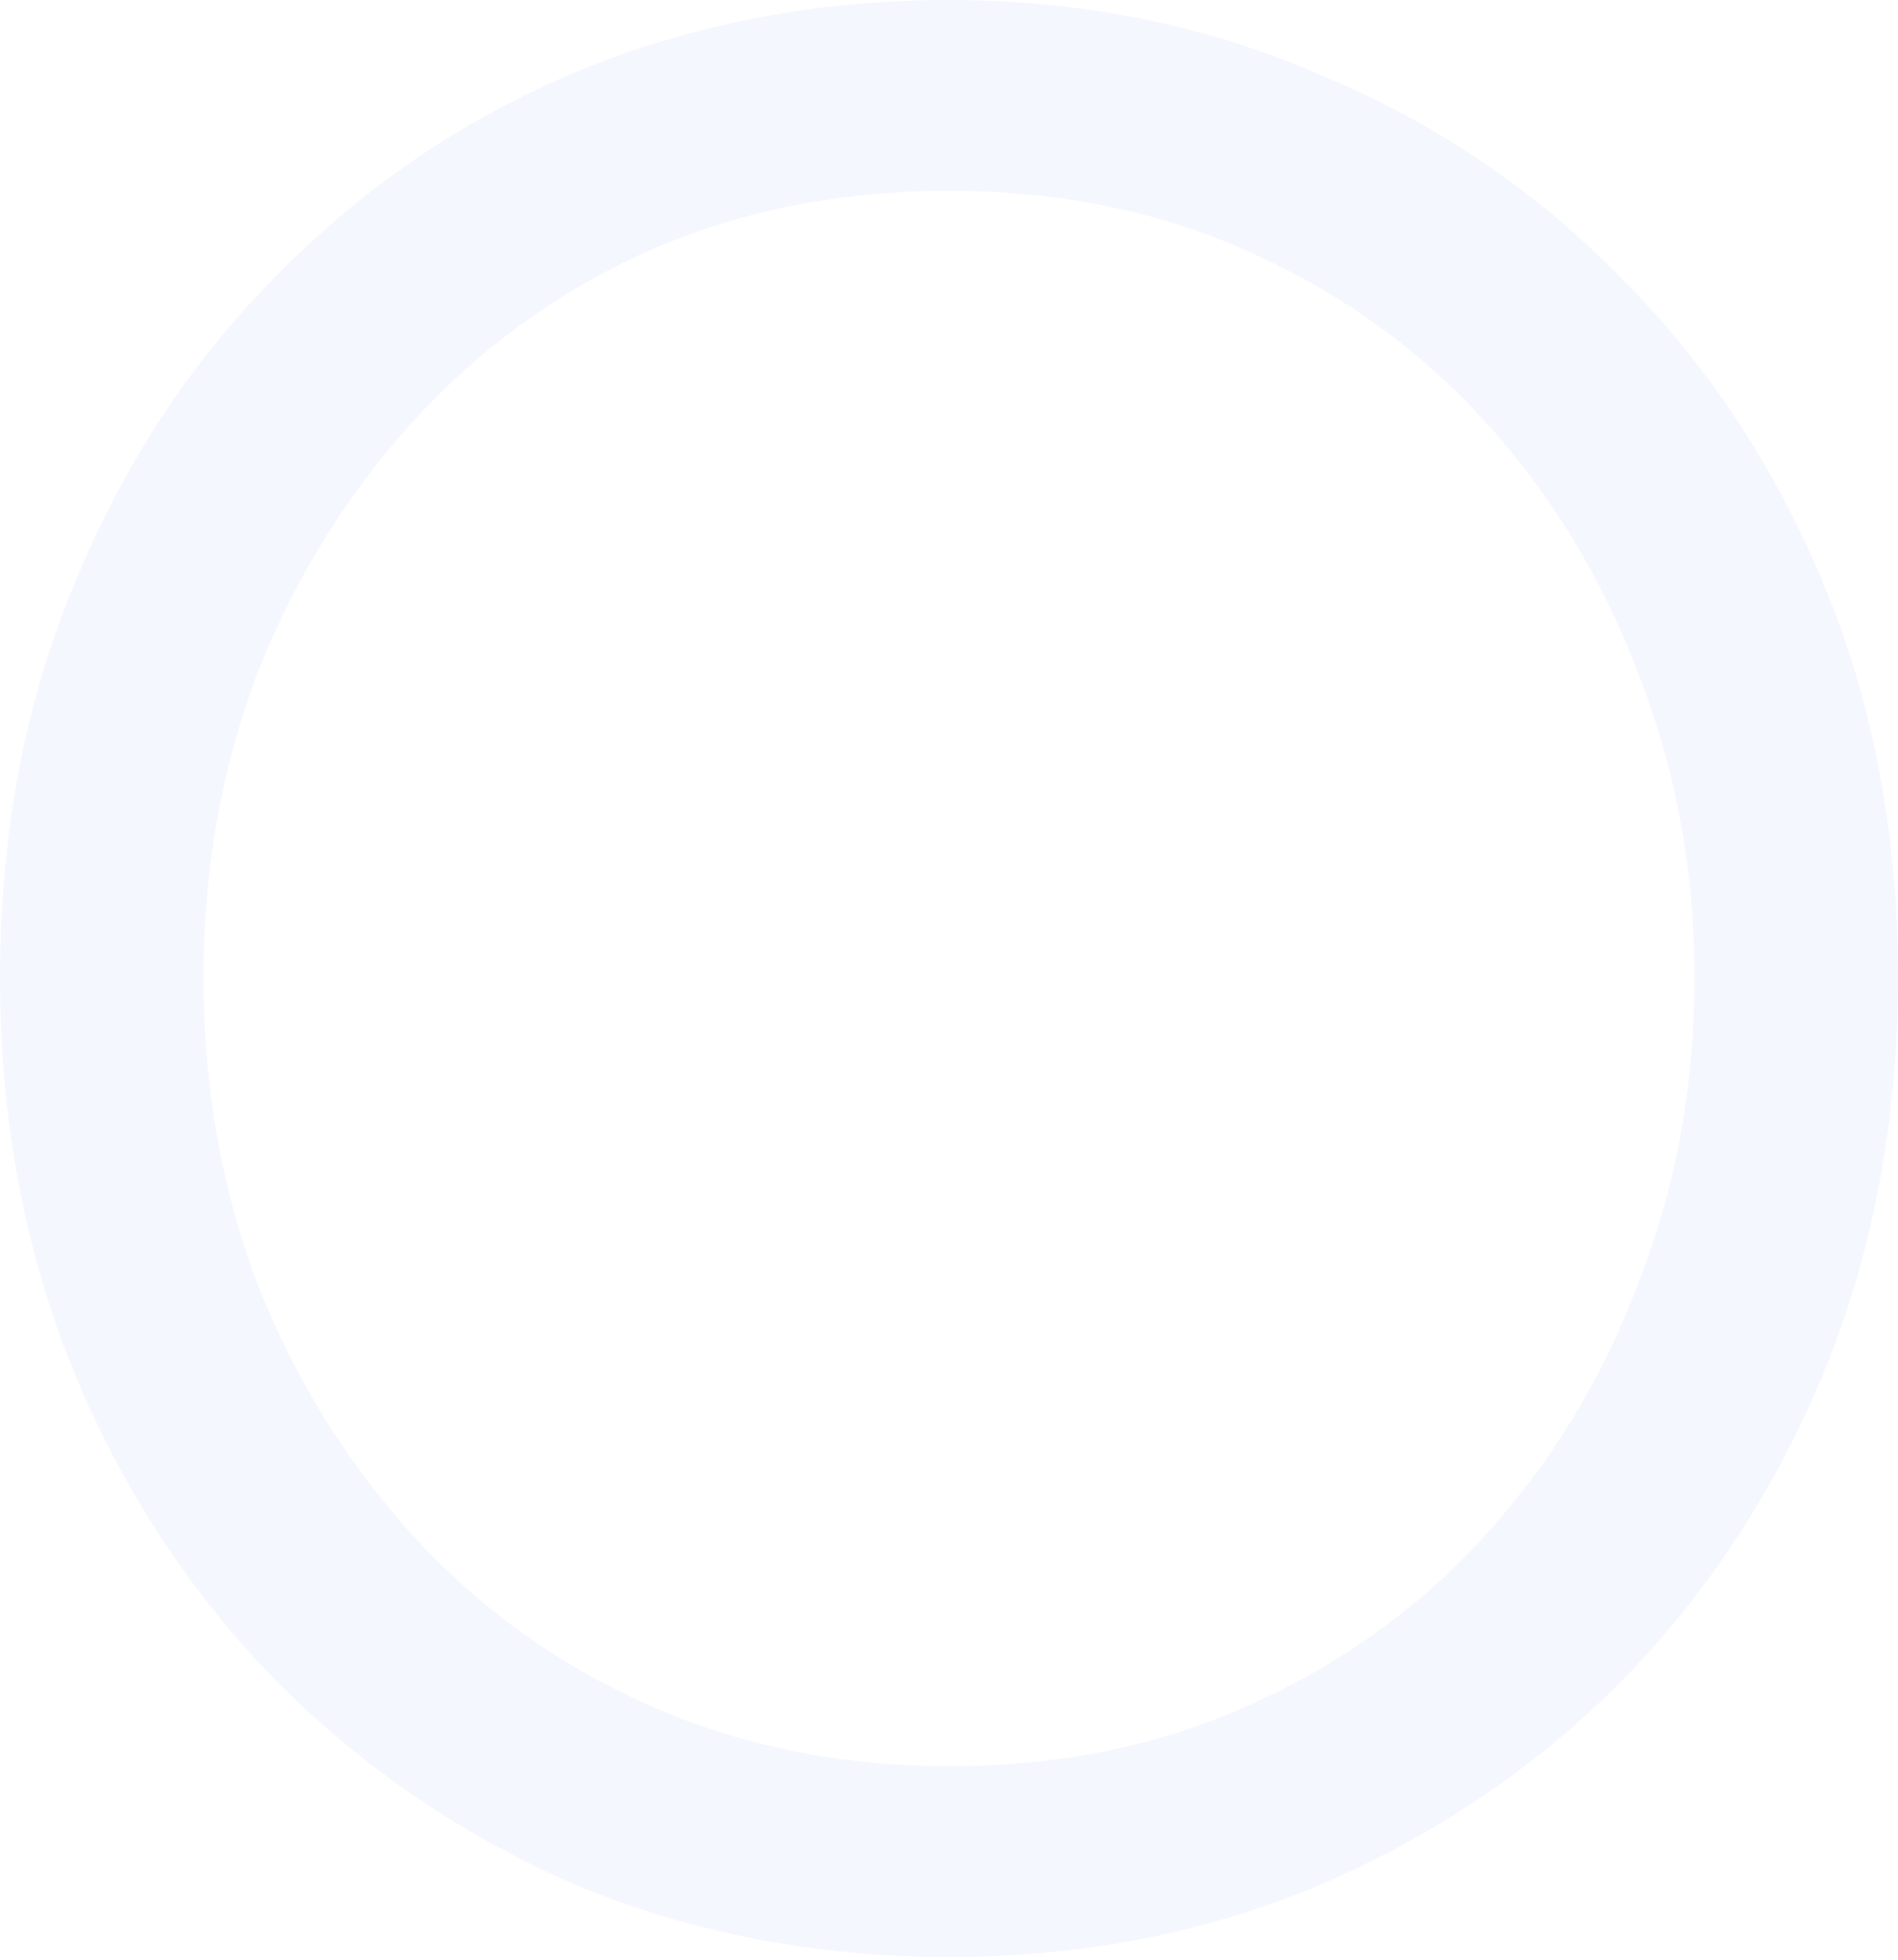 <svg width="399" height="412" viewBox="0 0 399 412" fill="none" xmlns="http://www.w3.org/2000/svg">
<path opacity="0.3" d="M199.5 411.302C171.688 411.302 145.658 406.31 121.412 396.326C97.522 385.985 76.484 371.722 58.299 353.538C40.114 334.996 25.851 313.245 15.511 288.285C5.17 262.969 0 235.335 0 205.383C0 175.432 5.17 147.976 15.511 123.016C25.851 97.7 40.114 75.949 58.299 57.764C76.484 39.222 97.522 24.96 121.412 14.976C145.658 4.992 171.688 0 199.5 0C227.312 0 253.164 5.17 277.054 15.511C301.3 25.495 322.516 39.757 340.701 58.299C358.886 76.484 373.149 98.056 383.489 123.016C393.83 147.976 399 175.432 399 205.383C399 235.335 393.83 262.969 383.489 288.285C373.149 313.245 358.886 334.996 340.701 353.538C322.516 371.722 301.3 385.985 277.054 396.326C253.164 406.31 227.312 411.302 199.5 411.302ZM199.5 371.188C222.677 371.188 243.714 366.909 262.613 358.351C281.867 349.794 298.448 337.849 312.354 322.516C326.26 307.184 336.957 289.533 344.445 269.566C352.29 249.598 356.212 228.204 356.212 205.383C356.212 182.92 352.29 161.704 344.445 141.736C336.957 121.768 326.26 104.118 312.354 88.785C298.448 73.453 281.867 61.508 262.613 52.95C243.714 44.393 222.677 40.114 199.5 40.114C176.323 40.114 155.107 44.393 135.853 52.95C116.954 61.508 100.552 73.453 86.646 88.785C72.74 104.118 61.865 121.768 54.02 141.736C46.532 161.704 42.788 182.92 42.788 205.383C42.788 228.204 46.532 249.598 54.02 269.566C61.865 289.533 72.74 307.184 86.646 322.516C100.552 337.849 117.133 349.794 136.387 358.351C155.642 366.909 176.68 371.188 199.5 371.188Z" fill="#DEE2FF"/>
</svg>
